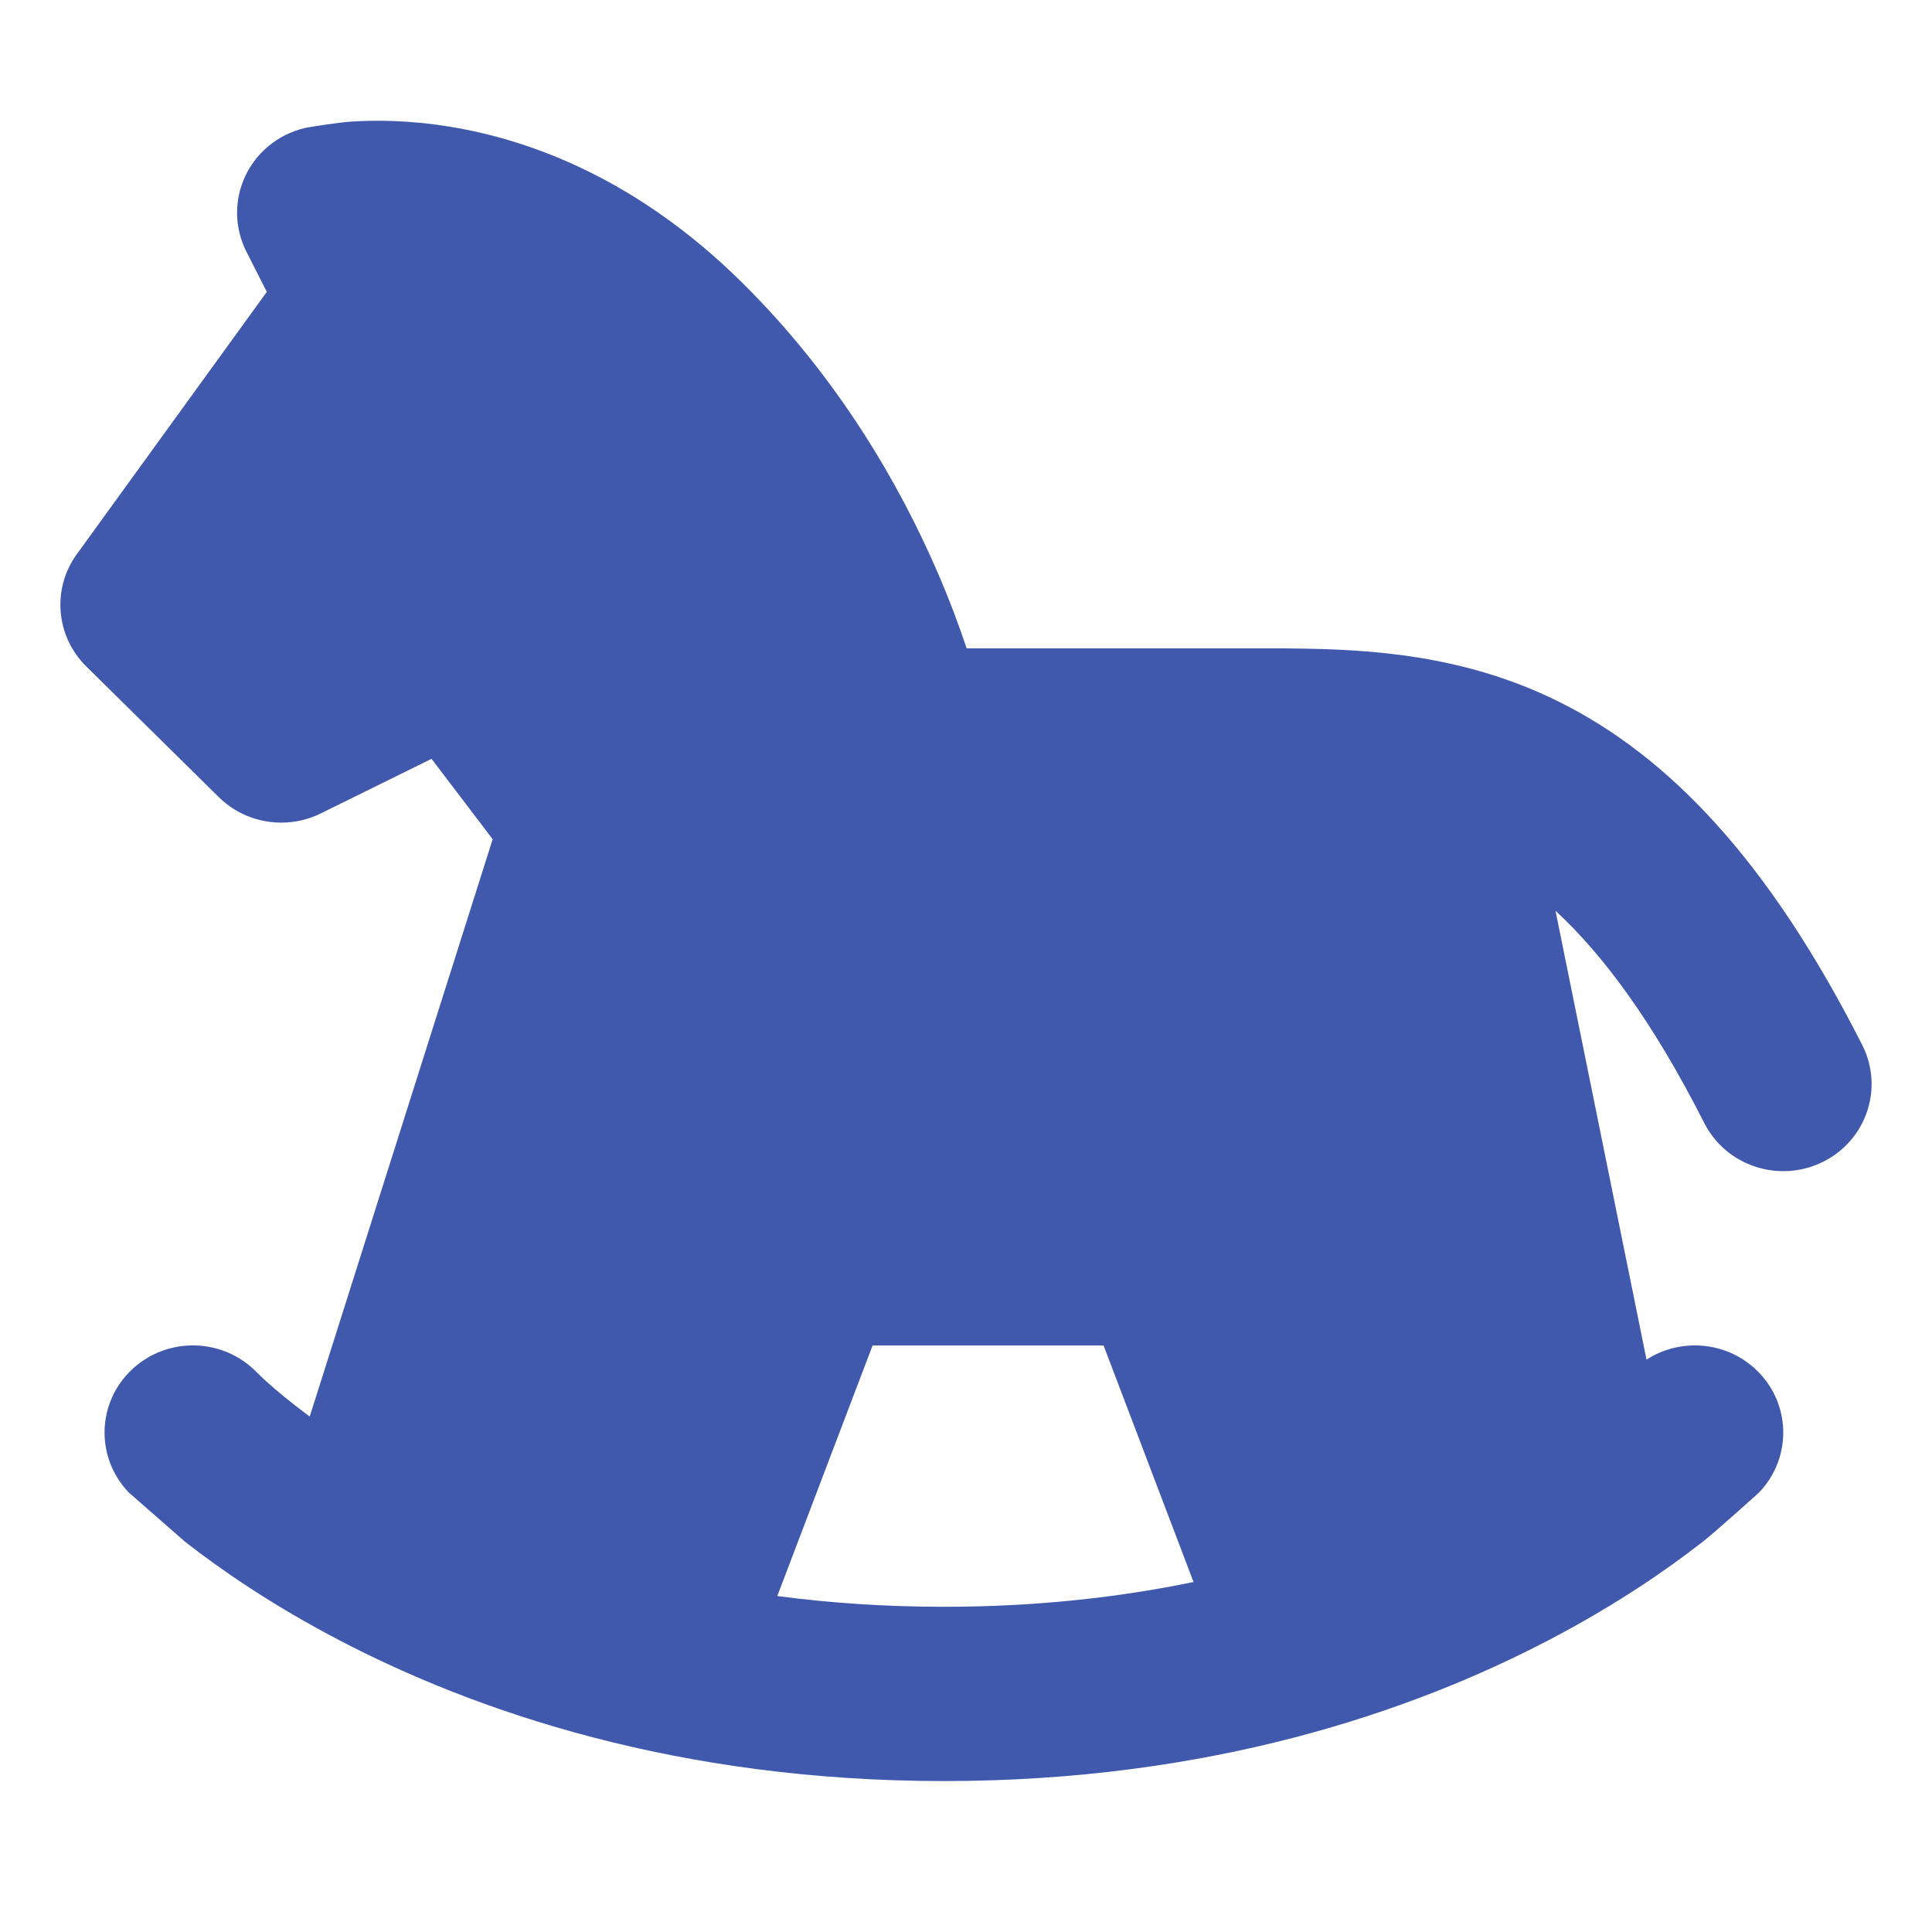 <?xml version="1.0" encoding="UTF-8"?> <svg xmlns="http://www.w3.org/2000/svg" width="64" height="64" viewBox="0 0 64 64" fill="none"> <path fill-rule="evenodd" clip-rule="evenodd" d="M8.163 8.337L8.838 9.669L2.545 18.357C1.714 19.505 1.846 21.078 2.857 22.076L7.247 26.405C8.138 27.284 9.499 27.501 10.626 26.946L14.295 25.137L16.32 27.8L10.26 46.924C10.082 46.792 9.917 46.666 9.765 46.547C9.33 46.207 8.901 45.853 8.509 45.463C7.398 44.314 5.552 44.265 4.381 45.357C3.205 46.451 3.153 48.278 4.262 49.437L6.125 51.068C7.285 51.976 8.989 53.16 11.24 54.335C15.752 56.691 22.438 59 31.268 59C40.098 59 46.784 56.691 51.296 54.335C53.547 53.16 55.251 51.976 56.411 51.068C56.863 50.714 58.33 49.388 58.274 49.437C59.383 48.278 59.331 46.451 58.155 45.357C57.151 44.421 55.651 44.323 54.543 45.039L51.528 30.171C53.057 31.582 54.713 33.765 56.455 37.2C57.178 38.626 58.936 39.204 60.382 38.491C61.827 37.778 62.413 36.045 61.69 34.619C58.598 28.52 55.291 25.046 51.601 23.226C48.508 21.701 45.432 21.506 42.825 21.482C42.739 21.479 42.653 21.478 42.567 21.478H32.022C31.778 20.745 31.453 19.868 31.032 18.898C29.835 16.145 27.821 12.554 24.557 9.335C21.166 5.991 17.669 4.651 14.92 4.2C13.563 3.977 12.414 3.973 11.578 4.032C11.248 4.056 10.261 4.2 10.071 4.247C9.209 4.459 8.492 5.045 8.121 5.841C7.75 6.636 7.766 7.554 8.163 8.337ZM39.537 52.406L36.557 44.569H28.906L25.749 52.871C27.46 53.097 29.299 53.227 31.268 53.227C34.337 53.227 37.093 52.911 39.537 52.406Z" fill="#4059AD"></path> </svg> 